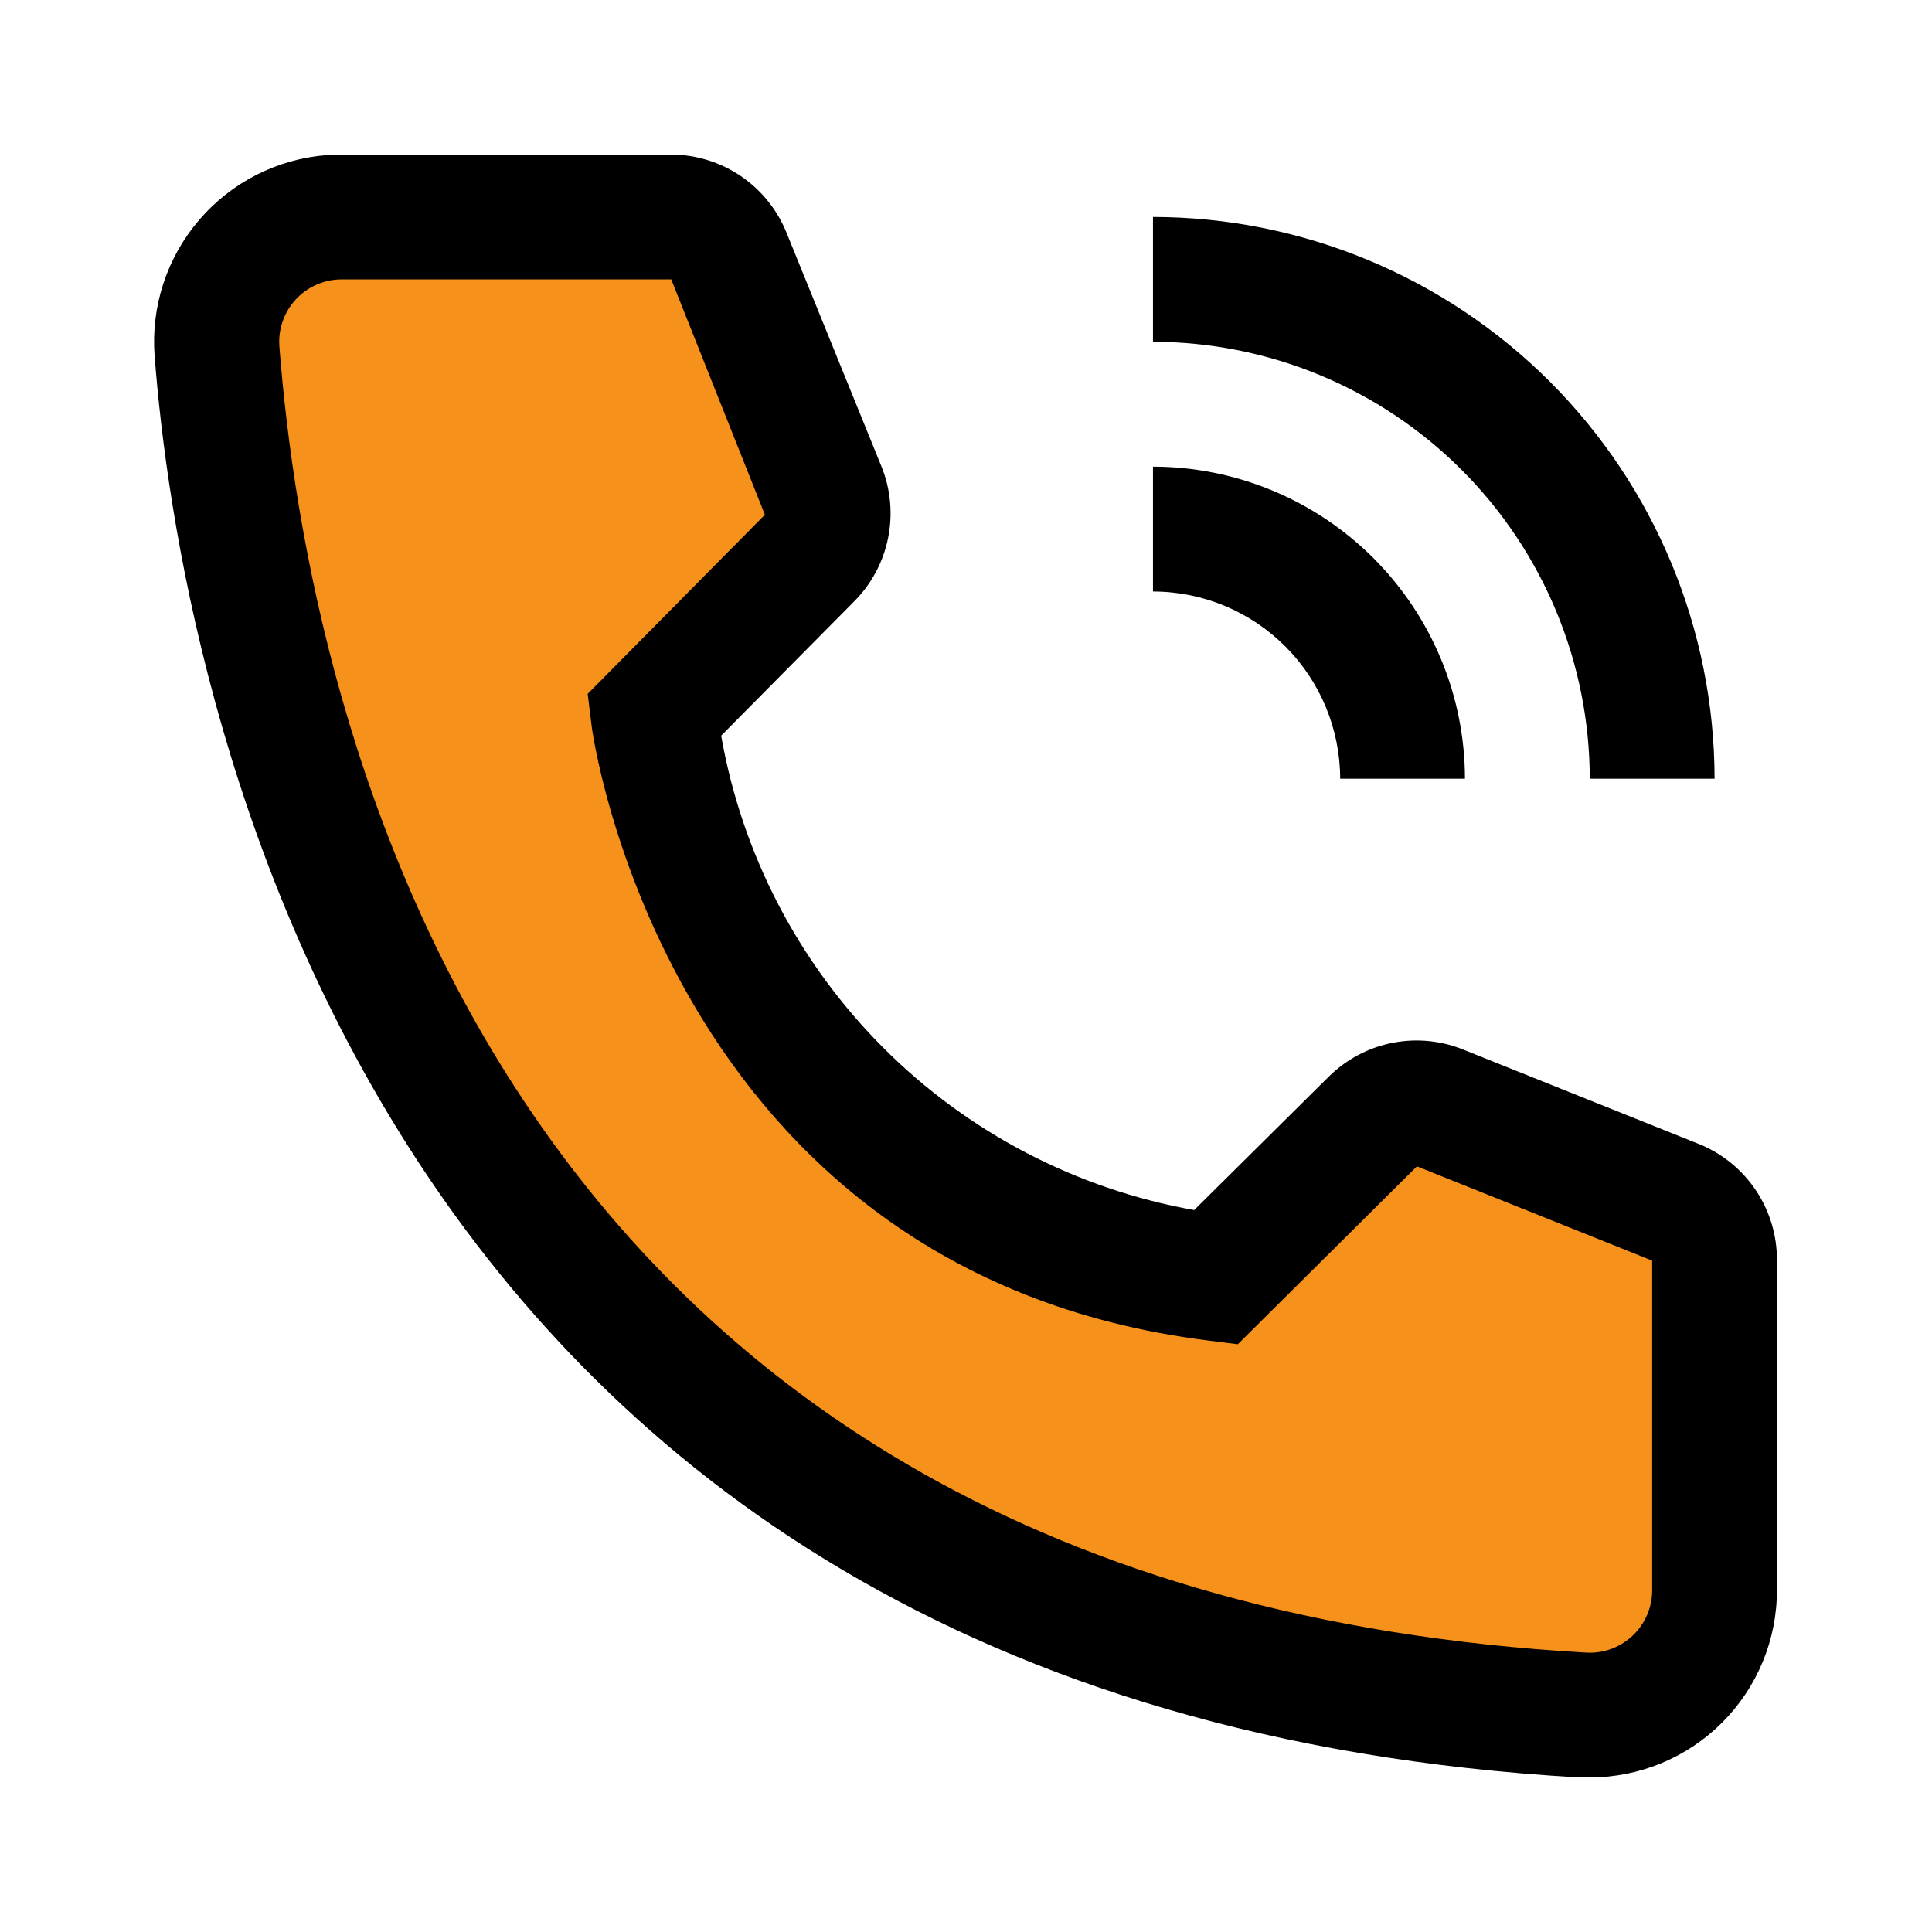 <svg width="50" height="50" viewBox="0 0 50 50" fill="none" xmlns="http://www.w3.org/2000/svg">
<path d="M36.525 28.905L31.541 33.238C21.574 32.248 17.836 22.921 17.213 18.381L22.197 13.429L18.459 6H7.869L6 7.238C6 34.971 28.426 43.968 39.639 45L44 44.381V31.381L36.525 28.905Z" fill="#F6921B"/>
<path d="M37.913 20.154H34.684C34.682 18.869 34.171 17.637 33.263 16.729C32.355 15.82 31.123 15.309 29.839 15.308V12.077C31.98 12.08 34.032 12.931 35.546 14.445C37.059 15.96 37.911 18.013 37.913 20.154Z" fill="black"/>
<path d="M44.373 20.154H41.143C41.139 17.156 39.947 14.281 37.828 12.162C35.709 10.042 32.836 8.849 29.839 8.846V5.615C33.692 5.62 37.386 7.153 40.111 9.878C42.836 12.604 44.368 16.299 44.373 20.154Z" fill="black"/>
<path d="M41.143 46H40.868C9.137 44.175 4.631 17.392 4.002 9.218C3.953 8.583 4.029 7.945 4.227 7.34C4.425 6.735 4.74 6.175 5.154 5.692C5.568 5.209 6.073 4.812 6.64 4.524C7.208 4.236 7.826 4.063 8.46 4.014C8.588 4.005 8.717 4 8.846 4H17.356C18.003 3.999 18.635 4.193 19.171 4.556C19.706 4.919 20.12 5.434 20.36 6.035L22.814 12.077C23.051 12.664 23.109 13.308 22.983 13.928C22.857 14.549 22.551 15.118 22.104 15.566L18.664 19.039C19.199 22.095 20.661 24.911 22.851 27.107C25.04 29.303 27.852 30.773 30.905 31.316L34.409 27.843C34.864 27.401 35.438 27.102 36.061 26.984C36.684 26.866 37.328 26.935 37.913 27.181L44.001 29.62C44.593 29.867 45.098 30.285 45.452 30.82C45.805 31.355 45.992 31.983 45.987 32.625V41.154C45.987 42.439 45.477 43.672 44.568 44.581C43.66 45.489 42.428 46 41.143 46ZM8.846 7.231C8.634 7.23 8.424 7.271 8.228 7.352C8.032 7.432 7.853 7.551 7.703 7.7C7.552 7.85 7.433 8.027 7.351 8.223C7.269 8.419 7.227 8.629 7.226 8.841C7.226 8.886 7.228 8.931 7.231 8.975C7.974 18.538 12.738 41.154 41.046 42.769C41.258 42.782 41.47 42.753 41.67 42.684C41.87 42.614 42.055 42.506 42.214 42.365C42.373 42.225 42.502 42.054 42.595 41.863C42.688 41.673 42.742 41.465 42.755 41.254C42.757 41.22 42.758 41.187 42.758 41.154V32.625L36.67 30.185L32.035 34.789L31.26 34.692C17.211 32.931 15.305 18.878 15.305 18.732L15.209 17.957L19.795 13.321L17.372 7.231H8.846Z" fill="black"/>
</svg>
